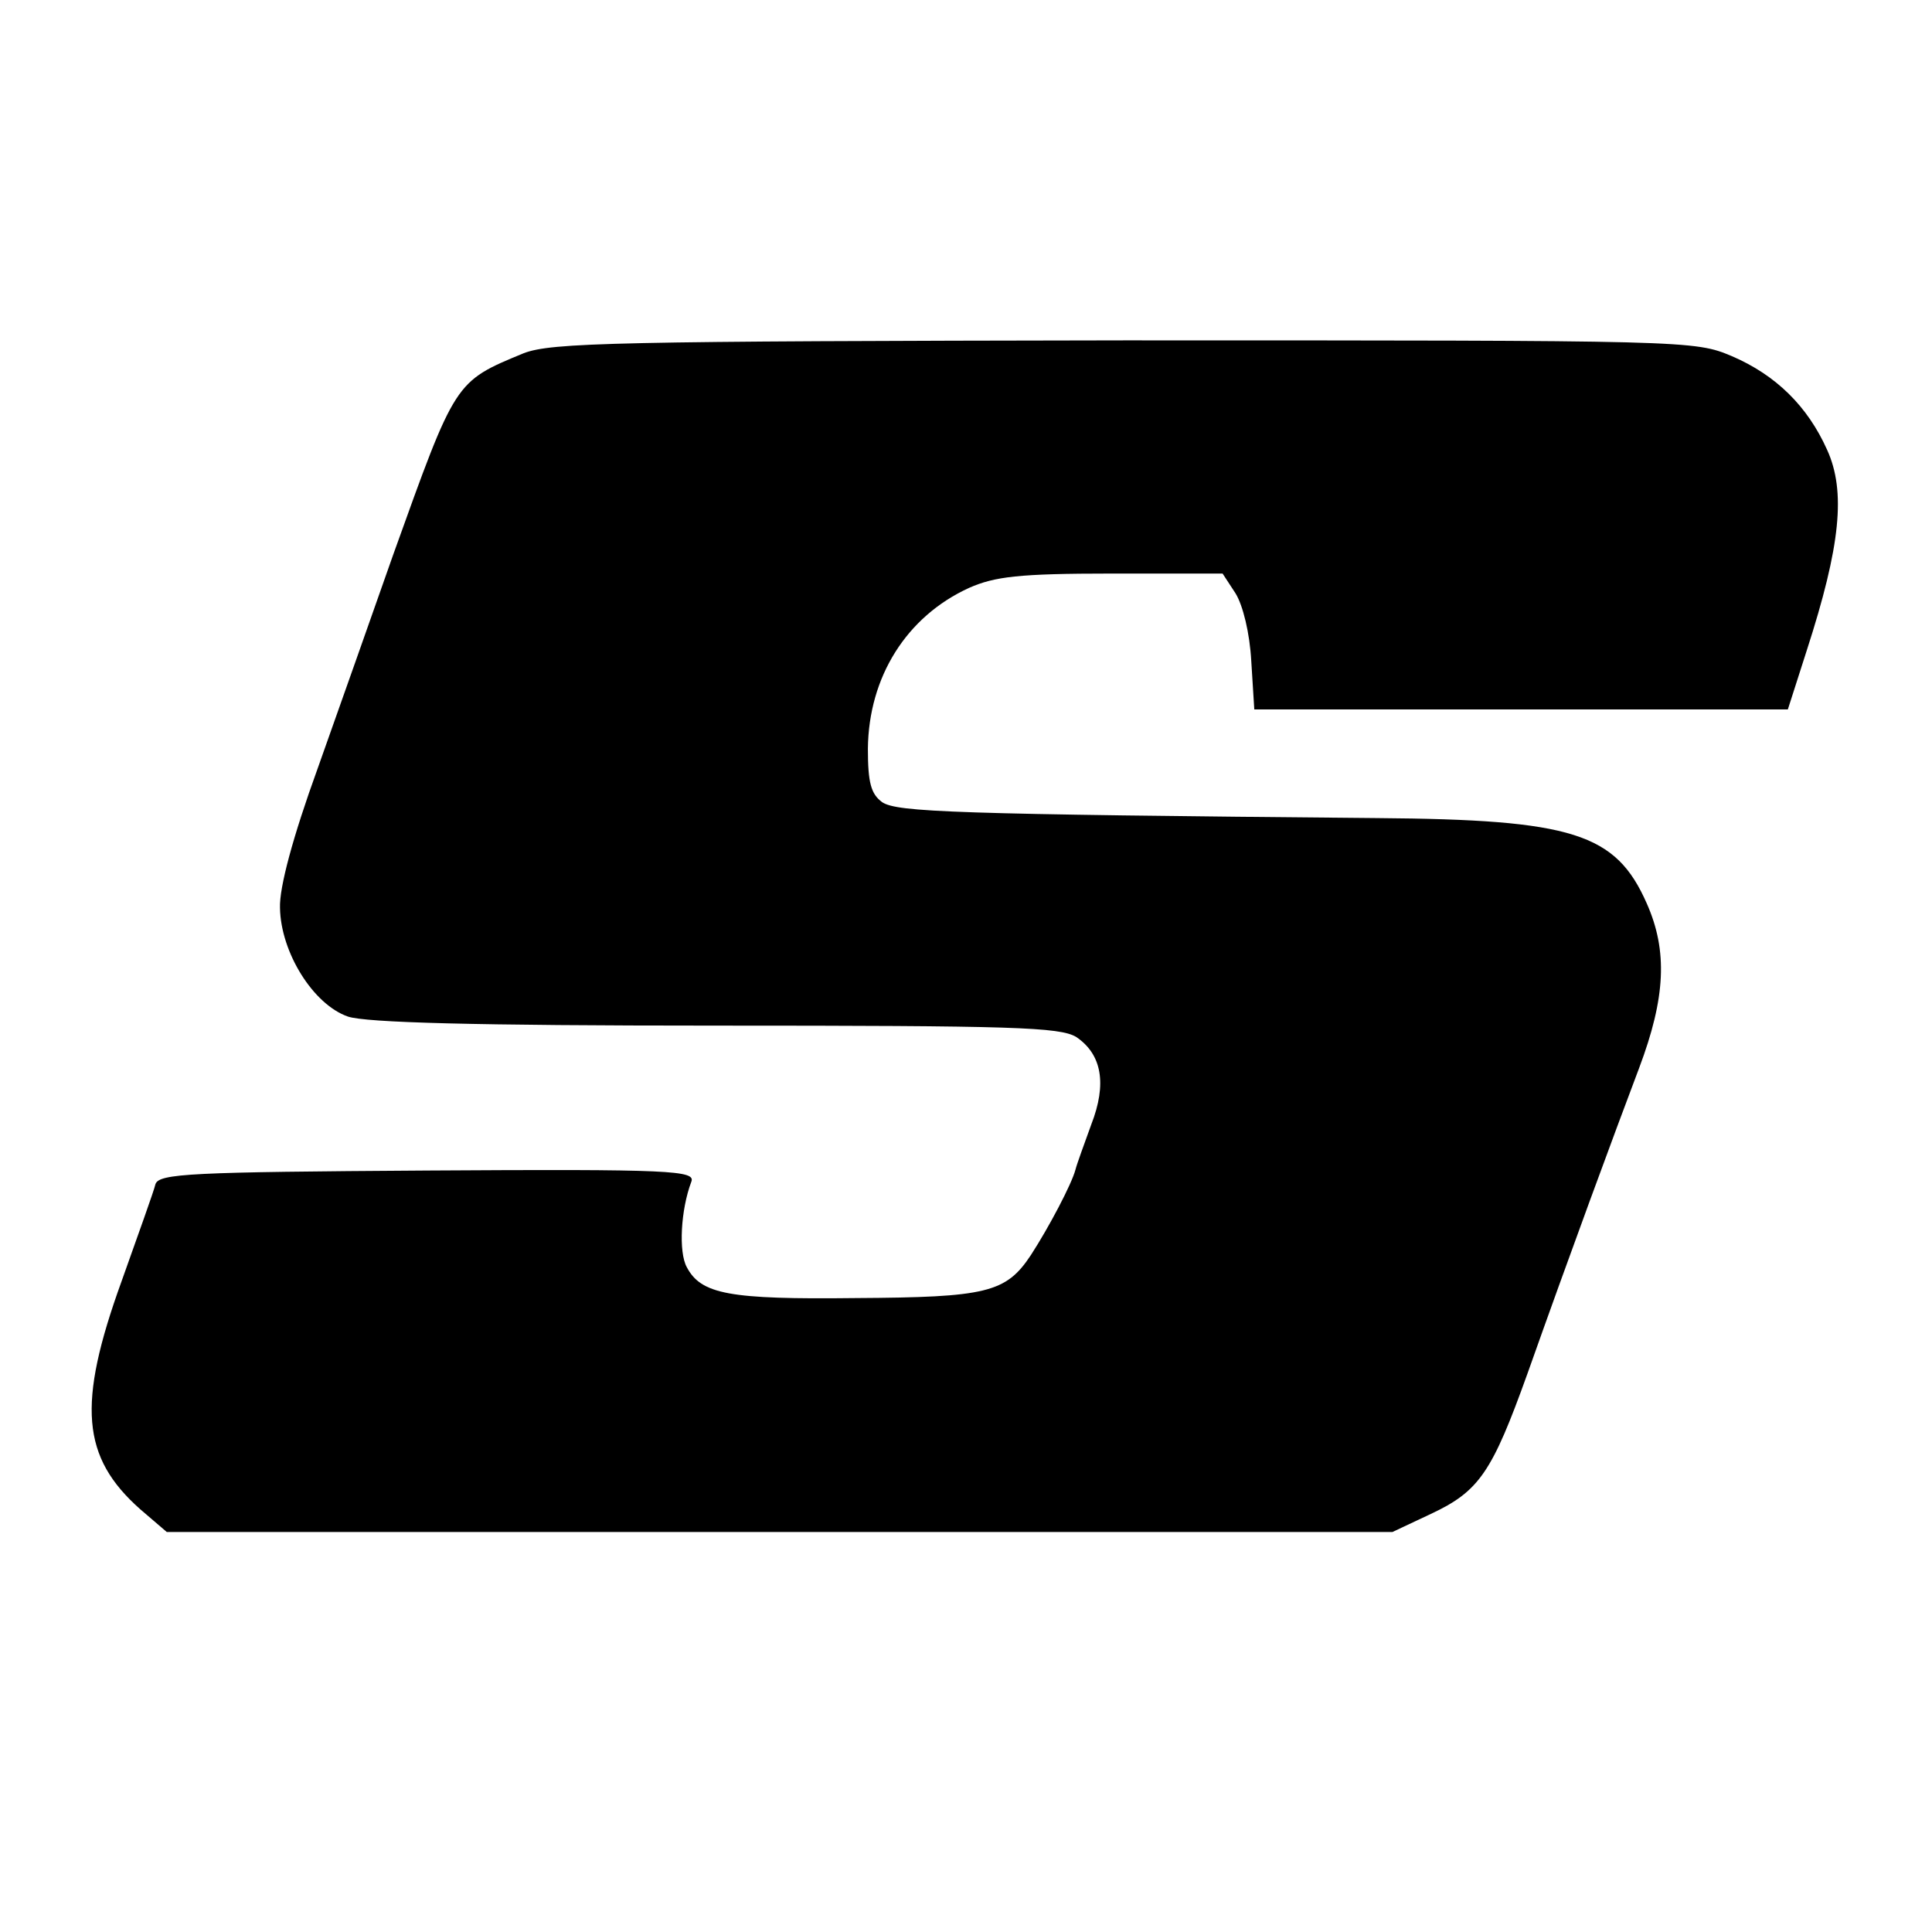 <svg version="1" xmlns="http://www.w3.org/2000/svg" width="341.333" height="341.333" viewBox="0 0 256 256"><path d="M69.4 46.8c-9.2 3.8-9 3.6-17.3 26.7-2.7 7.7-7.2 20.4-10 28.3-3.3 9.1-5.1 15.8-5 18.5.1 5.9 4.4 12.8 9 14.4 2.4.8 16.6 1.2 48.7 1.2 39.6 0 45.6.2 47.8 1.5 3.4 2.3 4.1 6.2 2 11.6-.9 2.5-1.9 5.2-2.1 6-.5 1.9-3.5 7.6-5.9 11.3-3.3 5-5.9 5.6-23.2 5.7-16.8.2-20.5-.5-22.4-4.1-1.1-2-.8-7.6.6-11.3.6-1.5-2.5-1.7-34.9-1.5-31.5.2-35.6.4-36.1 1.8-.2.9-2.3 6.7-4.5 12.9-5.9 16.3-5.3 23.3 2.5 30.2l3.5 3h162.4l5.1-2.4c6.4-3 8.1-5.5 12.8-18.6 5.6-15.8 11.4-31.5 14.8-40.5 3.5-9.3 3.8-15.5 1-21.8-4.1-9.3-9.8-11.1-35.7-11.3-56.4-.5-63.6-.8-65.6-2.1-1.5-1.1-1.9-2.6-1.9-7.1.1-9.5 5.1-17.5 13.4-21.3 3.4-1.5 6.6-1.9 18.8-1.9H162l1.7 2.6c1 1.6 1.9 5.3 2.1 9l.4 6.4H236.9l2.5-7.8c4.5-13.9 5.2-21.1 2.7-26.6-2.6-5.8-6.8-9.9-12.6-12.4-5-2.1-5.5-2.1-80.5-2.1-67.8.1-75.9.3-79.6 1.7z"/></svg>